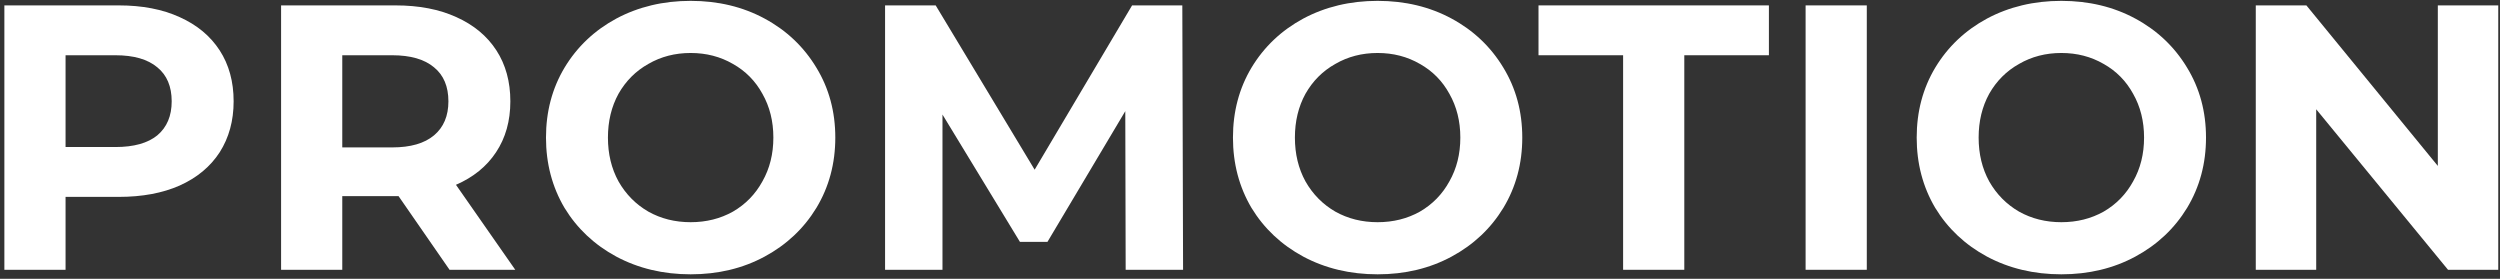 <?xml version="1.0" encoding="UTF-8"?> <svg xmlns="http://www.w3.org/2000/svg" width="278" height="31" viewBox="0 0 278 31" fill="none"><rect x="0" y="0" width="278" height="31" fill="#333333" stroke="none"/> <path d="M13.212 0.6C15.816 0.6 18.07 1.034 19.974 1.902C21.906 2.77 23.39 4.002 24.426 5.598C25.462 7.194 25.98 9.084 25.98 11.268C25.98 13.424 25.462 15.314 24.426 16.938C23.39 18.534 21.906 19.766 19.974 20.634C18.07 21.474 15.816 21.894 13.212 21.894H7.29V30H0.486V0.6H13.212ZM12.834 16.35C14.878 16.35 16.432 15.916 17.496 15.048C18.56 14.152 19.092 12.892 19.092 11.268C19.092 9.616 18.56 8.356 17.496 7.488C16.432 6.592 14.878 6.144 12.834 6.144H7.29V16.35H12.834Z" fill="white"></path> <path d="M49.989 30L44.319 21.81H38.061V30H31.257V0.6H43.983C46.587 0.6 48.841 1.034 50.745 1.902C52.677 2.77 54.161 4.002 55.197 5.598C56.233 7.194 56.751 9.084 56.751 11.268C56.751 13.452 56.219 15.342 55.155 16.938C54.119 18.506 52.635 19.71 50.703 20.55L57.297 30H49.989ZM49.863 11.268C49.863 9.616 49.331 8.356 48.267 7.488C47.203 6.592 45.649 6.144 43.605 6.144H38.061V16.392H43.605C45.649 16.392 47.203 15.944 48.267 15.048C49.331 14.152 49.863 12.892 49.863 11.268Z" fill="white"></path> <path d="M76.8 30.504C73.748 30.504 70.99 29.846 68.526 28.53C66.09 27.214 64.172 25.408 62.772 23.112C61.4 20.788 60.714 18.184 60.714 15.3C60.714 12.416 61.4 9.826 62.772 7.53C64.172 5.206 66.09 3.386 68.526 2.07C70.99 0.754 73.748 0.096 76.8 0.096C79.852 0.096 82.596 0.754 85.032 2.07C87.468 3.386 89.386 5.206 90.786 7.53C92.186 9.826 92.886 12.416 92.886 15.3C92.886 18.184 92.186 20.788 90.786 23.112C89.386 25.408 87.468 27.214 85.032 28.53C82.596 29.846 79.852 30.504 76.8 30.504ZM76.8 24.708C78.536 24.708 80.104 24.316 81.504 23.532C82.904 22.72 83.996 21.6 84.78 20.172C85.592 18.744 85.998 17.12 85.998 15.3C85.998 13.48 85.592 11.856 84.78 10.428C83.996 9 82.904 7.894 81.504 7.11C80.104 6.298 78.536 5.892 76.8 5.892C75.064 5.892 73.496 6.298 72.096 7.11C70.696 7.894 69.59 9 68.778 10.428C67.994 11.856 67.602 13.48 67.602 15.3C67.602 17.12 67.994 18.744 68.778 20.172C69.59 21.6 70.696 22.72 72.096 23.532C73.496 24.316 75.064 24.708 76.8 24.708Z" fill="white"></path> <path d="M125.174 30L125.132 12.36L116.48 26.892H113.414L104.804 12.738V30H98.42V0.6H104.048L115.052 18.87L125.888 0.6H131.474L131.558 30H125.174Z" fill="white"></path> <path d="M153.191 30.504C150.139 30.504 147.381 29.846 144.917 28.53C142.481 27.214 140.563 25.408 139.163 23.112C137.791 20.788 137.105 18.184 137.105 15.3C137.105 12.416 137.791 9.826 139.163 7.53C140.563 5.206 142.481 3.386 144.917 2.07C147.381 0.754 150.139 0.096 153.191 0.096C156.243 0.096 158.987 0.754 161.423 2.07C163.859 3.386 165.777 5.206 167.177 7.53C168.577 9.826 169.277 12.416 169.277 15.3C169.277 18.184 168.577 20.788 167.177 23.112C165.777 25.408 163.859 27.214 161.423 28.53C158.987 29.846 156.243 30.504 153.191 30.504ZM153.191 24.708C154.927 24.708 156.495 24.316 157.895 23.532C159.295 22.72 160.387 21.6 161.171 20.172C161.983 18.744 162.389 17.12 162.389 15.3C162.389 13.48 161.983 11.856 161.171 10.428C160.387 9 159.295 7.894 157.895 7.11C156.495 6.298 154.927 5.892 153.191 5.892C151.455 5.892 149.887 6.298 148.487 7.11C147.087 7.894 145.981 9 145.169 10.428C144.385 11.856 143.993 13.48 143.993 15.3C143.993 17.12 144.385 18.744 145.169 20.172C145.981 21.6 147.087 22.72 148.487 23.532C149.887 24.316 151.455 24.708 153.191 24.708Z" fill="white"></path> <path d="M180.49 6.144H171.082V0.6H196.702V6.144H187.294V30H180.49V6.144Z" fill="white"></path> <path d="M200.783 0.6H207.587V30H200.783V0.6Z" fill="white"></path> <path d="M229.222 30.504C226.17 30.504 223.412 29.846 220.948 28.53C218.512 27.214 216.594 25.408 215.194 23.112C213.822 20.788 213.136 18.184 213.136 15.3C213.136 12.416 213.822 9.826 215.194 7.53C216.594 5.206 218.512 3.386 220.948 2.07C223.412 0.754 226.17 0.096 229.222 0.096C232.274 0.096 235.018 0.754 237.454 2.07C239.89 3.386 241.808 5.206 243.208 7.53C244.608 9.826 245.308 12.416 245.308 15.3C245.308 18.184 244.608 20.788 243.208 23.112C241.808 25.408 239.89 27.214 237.454 28.53C235.018 29.846 232.274 30.504 229.222 30.504ZM229.222 24.708C230.958 24.708 232.526 24.316 233.926 23.532C235.326 22.72 236.418 21.6 237.202 20.172C238.014 18.744 238.42 17.12 238.42 15.3C238.42 13.48 238.014 11.856 237.202 10.428C236.418 9 235.326 7.894 233.926 7.11C232.526 6.298 230.958 5.892 229.222 5.892C227.486 5.892 225.918 6.298 224.518 7.11C223.118 7.894 222.012 9 221.2 10.428C220.416 11.856 220.024 13.48 220.024 15.3C220.024 17.12 220.416 18.744 221.2 20.172C222.012 21.6 223.118 22.72 224.518 23.532C225.918 24.316 227.486 24.708 229.222 24.708Z" fill="white"></path> <path d="M277.806 0.6V30H272.22L257.562 12.15V30H250.842V0.6H256.47L271.086 18.45V0.6H277.806Z" fill="white"></path> </svg> 